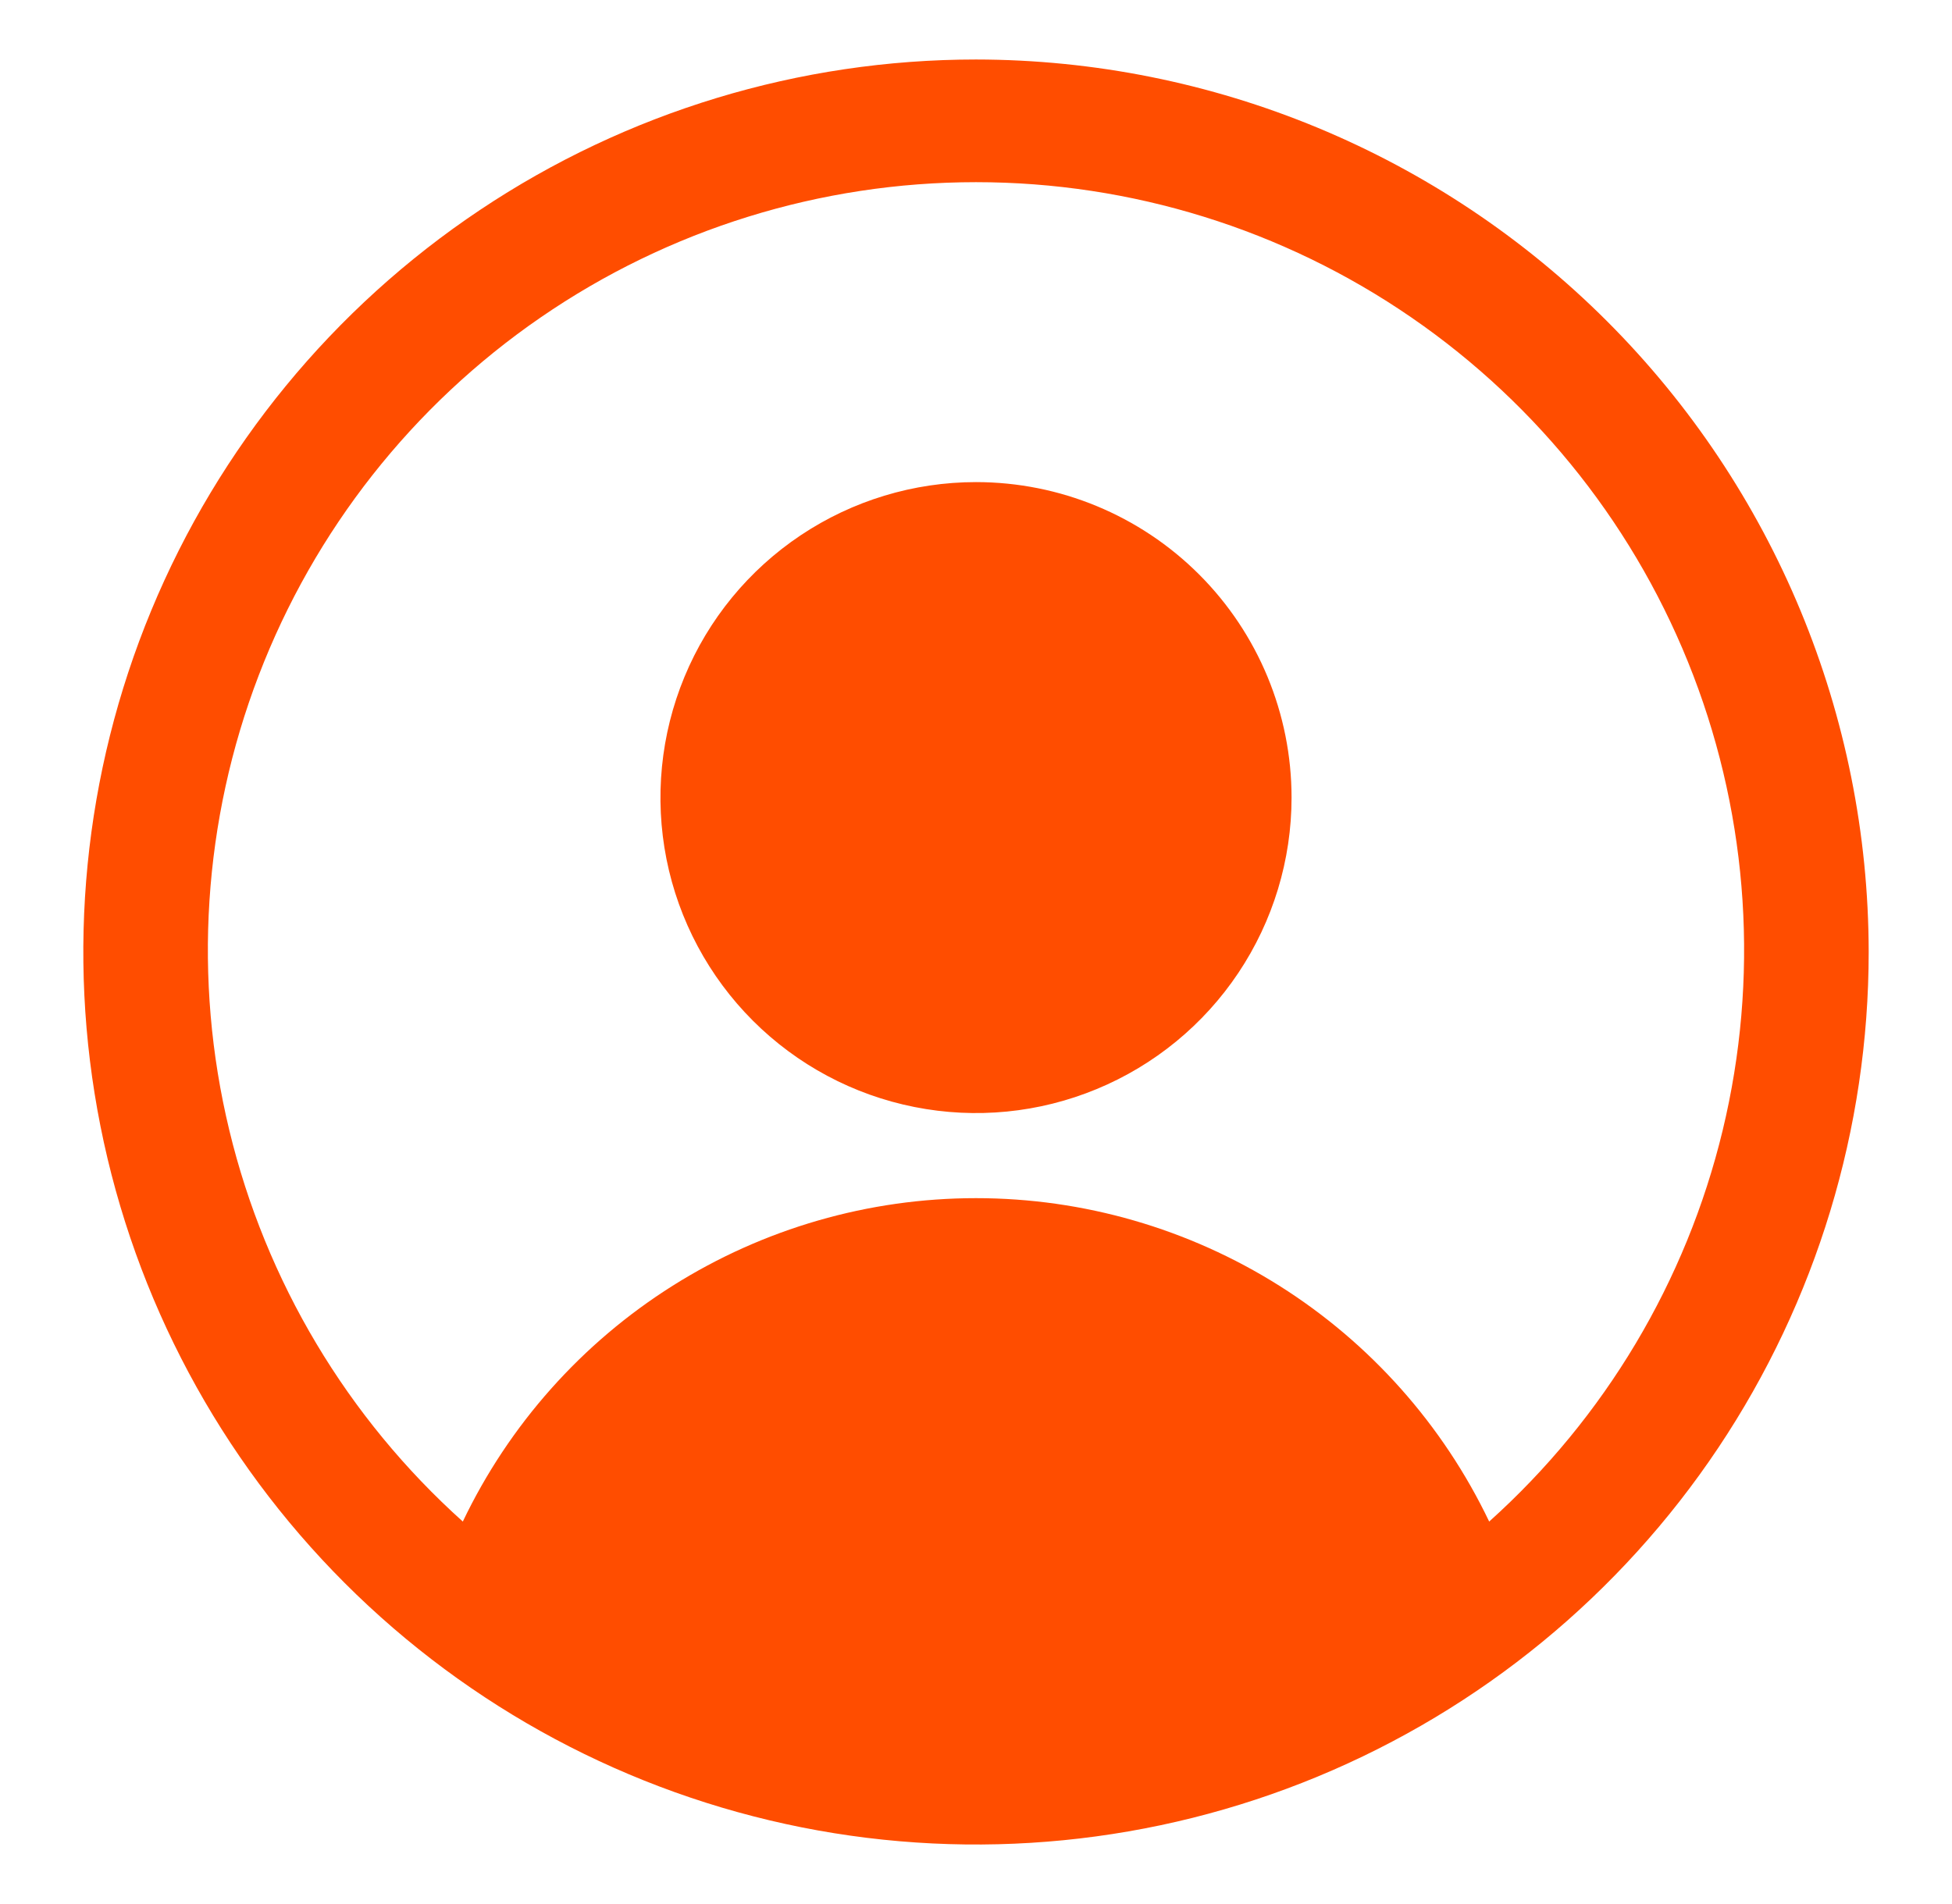 <svg width="41" height="40" viewBox="0 0 41 40" fill="none" xmlns="http://www.w3.org/2000/svg">
<path d="M20.5 1.25C16.791 1.25 13.166 2.35 10.083 4.41C7 6.47 4.596 9.399 3.177 12.825C1.758 16.251 1.387 20.021 2.11 23.658C2.834 27.295 4.619 30.636 7.242 33.258C9.864 35.88 13.205 37.666 16.842 38.39C20.479 39.113 24.249 38.742 27.675 37.323C31.101 35.904 34.03 33.5 36.09 30.417C38.15 27.334 39.25 23.708 39.25 20C39.245 15.029 37.268 10.262 33.753 6.747C30.238 3.232 25.471 1.255 20.5 1.25V1.25ZM31.279 31.965C30.306 29.931 28.778 28.213 26.871 27.011C24.963 25.809 22.755 25.171 20.5 25.171C18.245 25.171 16.037 25.809 14.129 27.011C12.222 28.213 10.693 29.931 9.721 31.965C7.292 29.784 5.581 26.917 4.816 23.743C4.05 20.569 4.266 17.238 5.434 14.189C6.602 11.14 8.667 8.518 11.357 6.668C14.047 4.817 17.235 3.827 20.5 3.827C23.765 3.827 26.953 4.817 29.643 6.668C32.333 8.518 34.398 11.14 35.566 14.189C36.734 17.238 36.949 20.569 36.184 23.743C35.419 26.917 33.708 29.784 31.279 31.965V31.965ZM27.128 16.756C27.128 18.067 26.739 19.348 26.011 20.438C25.283 21.528 24.247 22.378 23.036 22.879C21.825 23.381 20.493 23.512 19.207 23.256C17.921 23.001 16.74 22.369 15.813 21.442C14.886 20.515 14.255 19.334 13.999 18.049C13.744 16.763 13.875 15.431 14.377 14.219C14.878 13.008 15.728 11.973 16.818 11.245C17.908 10.517 19.189 10.128 20.5 10.128C22.258 10.128 23.944 10.826 25.187 12.069C26.43 13.312 27.128 14.998 27.128 16.756V16.756Z" fill="#FF4D00"/>
</svg>
